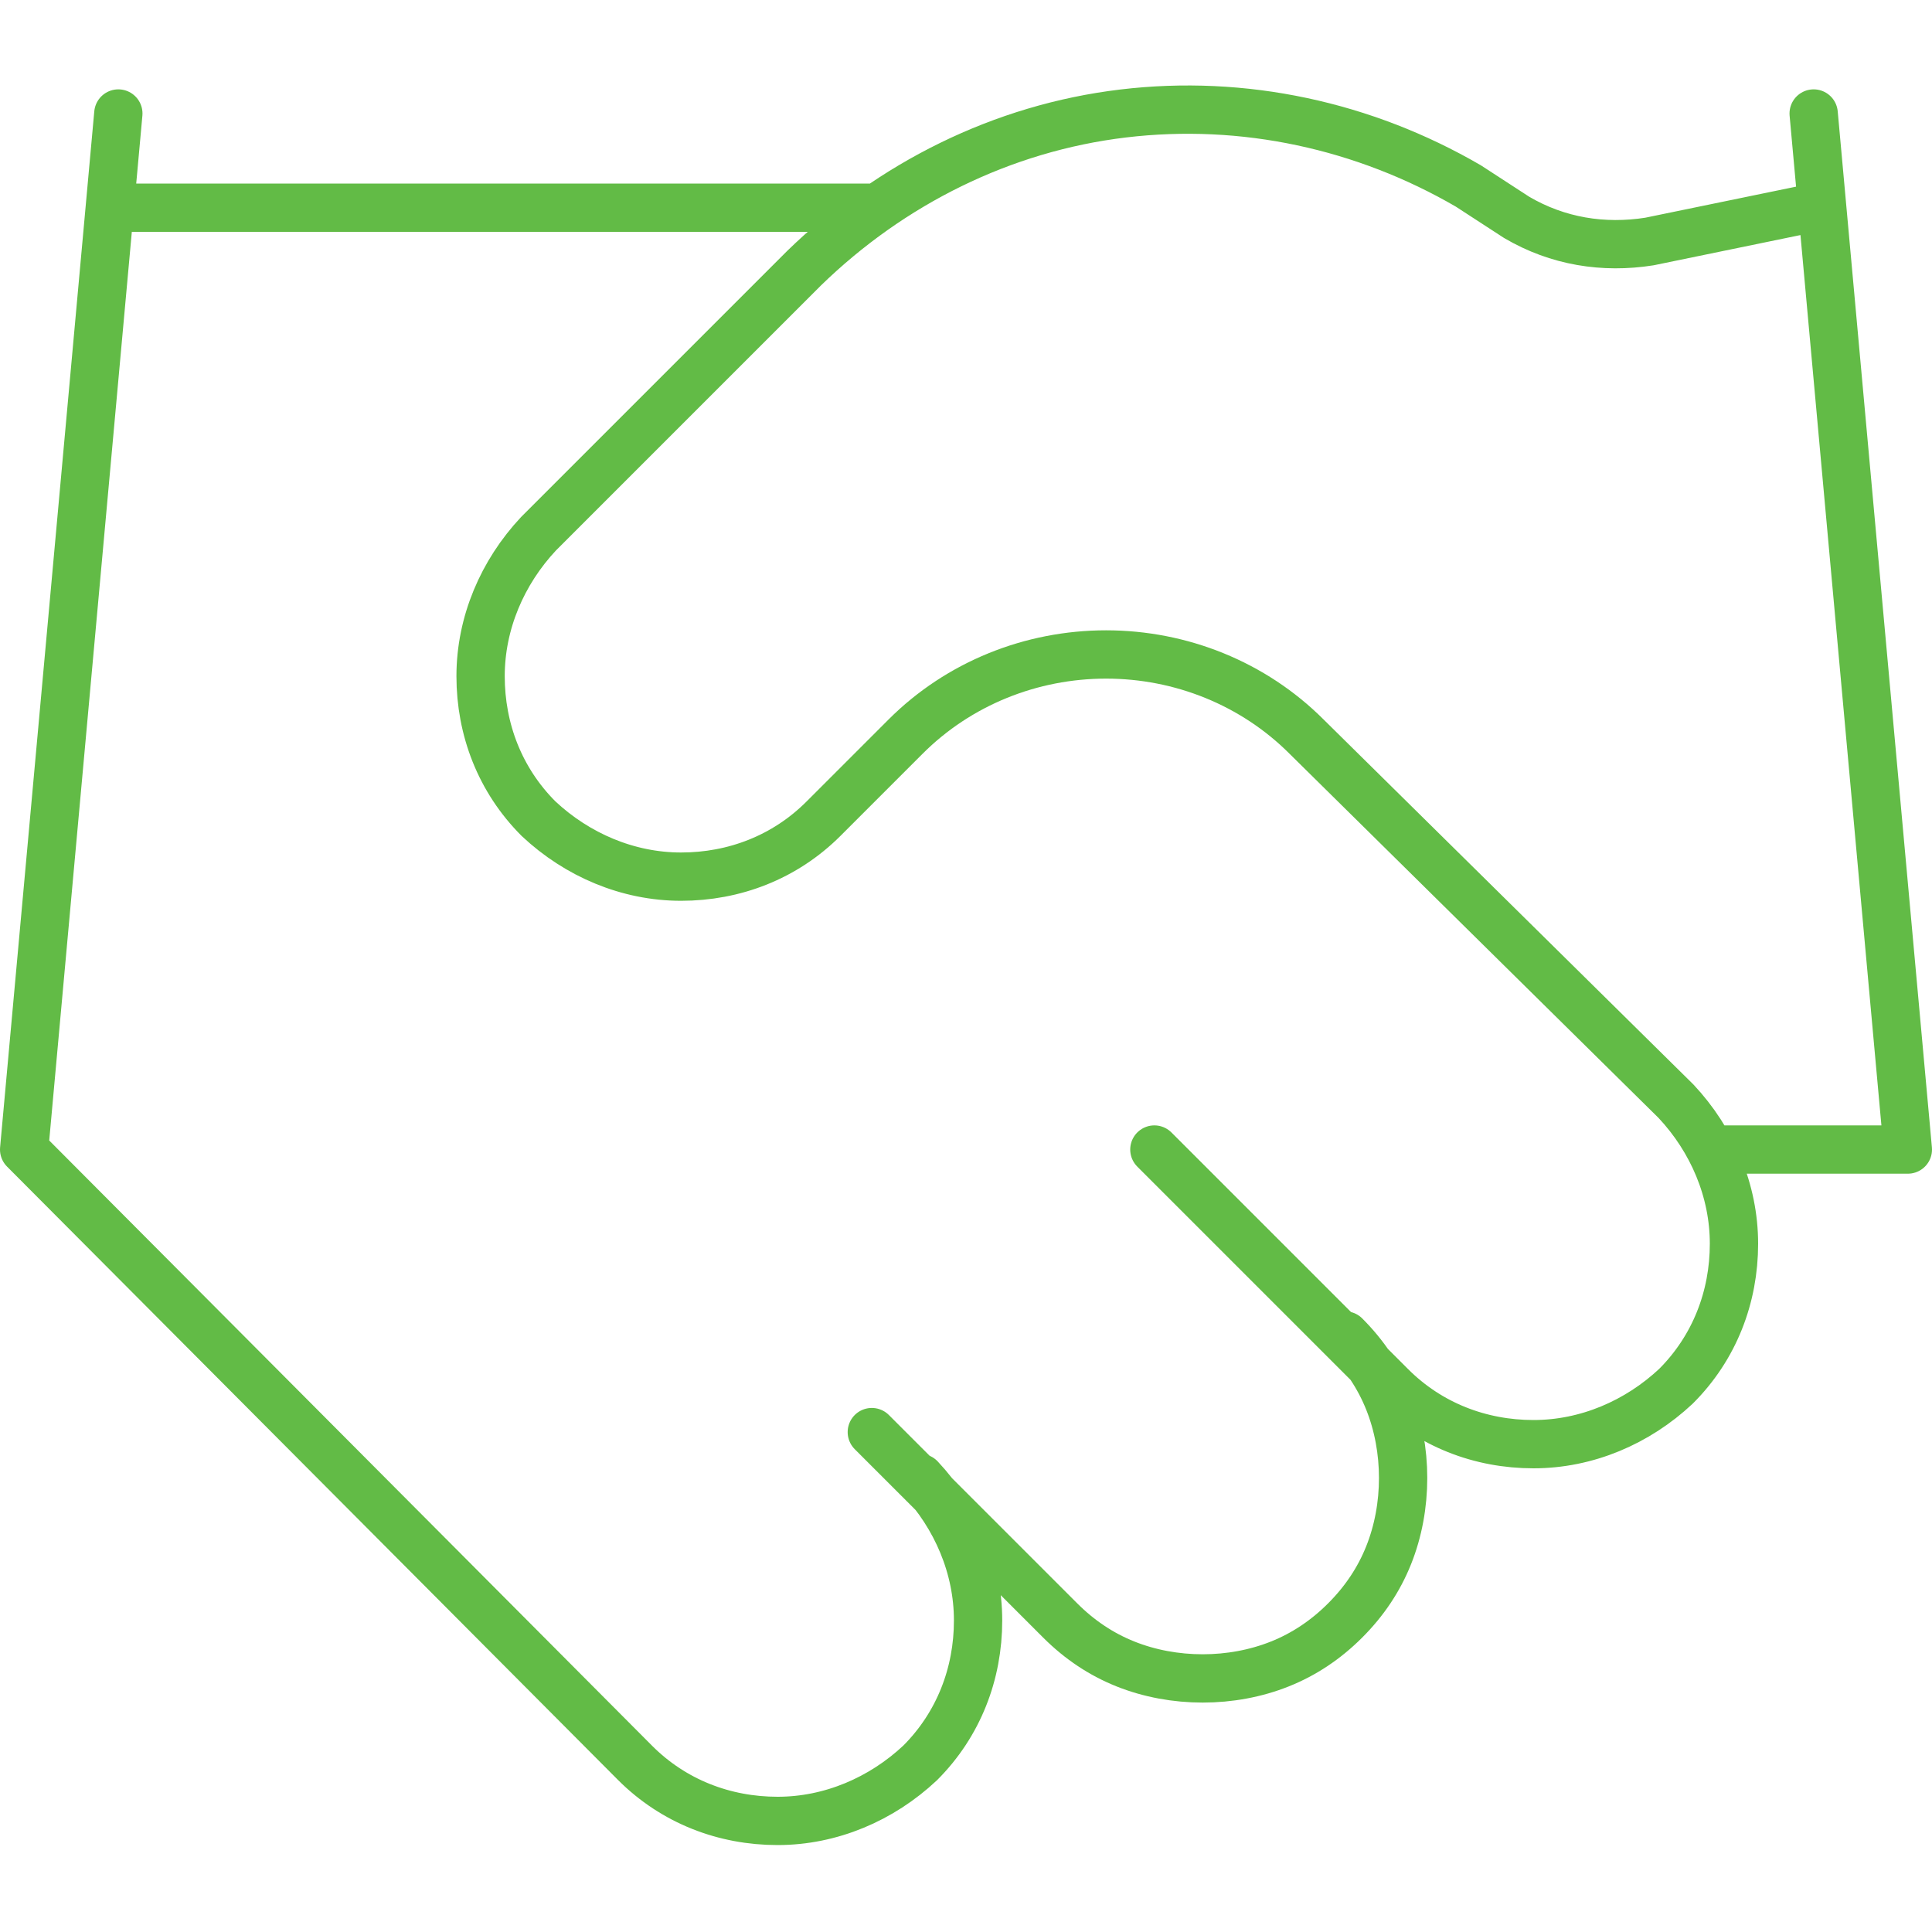 <svg version="1.1" id="explore-partners" xmlns="http://www.w3.org/2000/svg" xmlns:xlink="http://www.w3.org/1999/xlink" x="0px" y="0px" width="80px" height="80px" viewBox="0 0 80 80" style="enable-background:new 0 0 80 80;" xml:space="preserve">
<style type="text/css">
	.st0{fill:none;stroke:#62BB46;stroke-width:2;stroke-linecap:round;stroke-linejoin:round;}
</style>
<path class="st0" d="M36.1,59.3l7.8,7.8c0.8,0.8,1.7,1.4,2.7,1.8c1,0.4,2.1,0.6,3.2,0.6c1.1,0,2.2-0.2,3.2-0.6c1-0.4,1.9-1,2.7-1.8
	c0.8-0.8,1.4-1.7,1.8-2.7c0.4-1,0.6-2.1,0.6-3.2c0-1.1-0.2-2.2-0.6-3.2c-0.4-1-1-1.9-1.8-2.7 M47.8,47.6l9.8,9.8
	c1.6,1.6,3.7,2.4,5.9,2.4c2.2,0,4.3-0.9,5.9-2.4c1.6-1.6,2.4-3.7,2.4-5.9s-0.9-4.3-2.4-5.9L54.1,30.5c-2.2-2.2-5.2-3.4-8.3-3.4
	c-3.1,0-6.1,1.2-8.3,3.4l-3.4,3.4c-1.6,1.6-3.7,2.4-5.9,2.4c-2.2,0-4.3-0.9-5.9-2.4c-1.6-1.6-2.4-3.7-2.4-5.9s0.9-4.3,2.4-5.9l11-11
	c3.6-3.5,8.2-5.8,13.2-6.4c5-0.6,10,0.5,14.3,3L62.8,9c1.7,1,3.6,1.3,5.5,1l6.8-1.4 M75.1,4.7L79,47.6h-7.8 M4.9,4.7L1,47.6
	l25.3,25.4c1.6,1.6,3.7,2.4,5.9,2.4c2.2,0,4.3-0.9,5.9-2.4c1.6-1.6,2.4-3.7,2.4-5.9c0-2.2-0.9-4.3-2.4-5.9 M4.9,8.6h31.2"/>
</svg>
